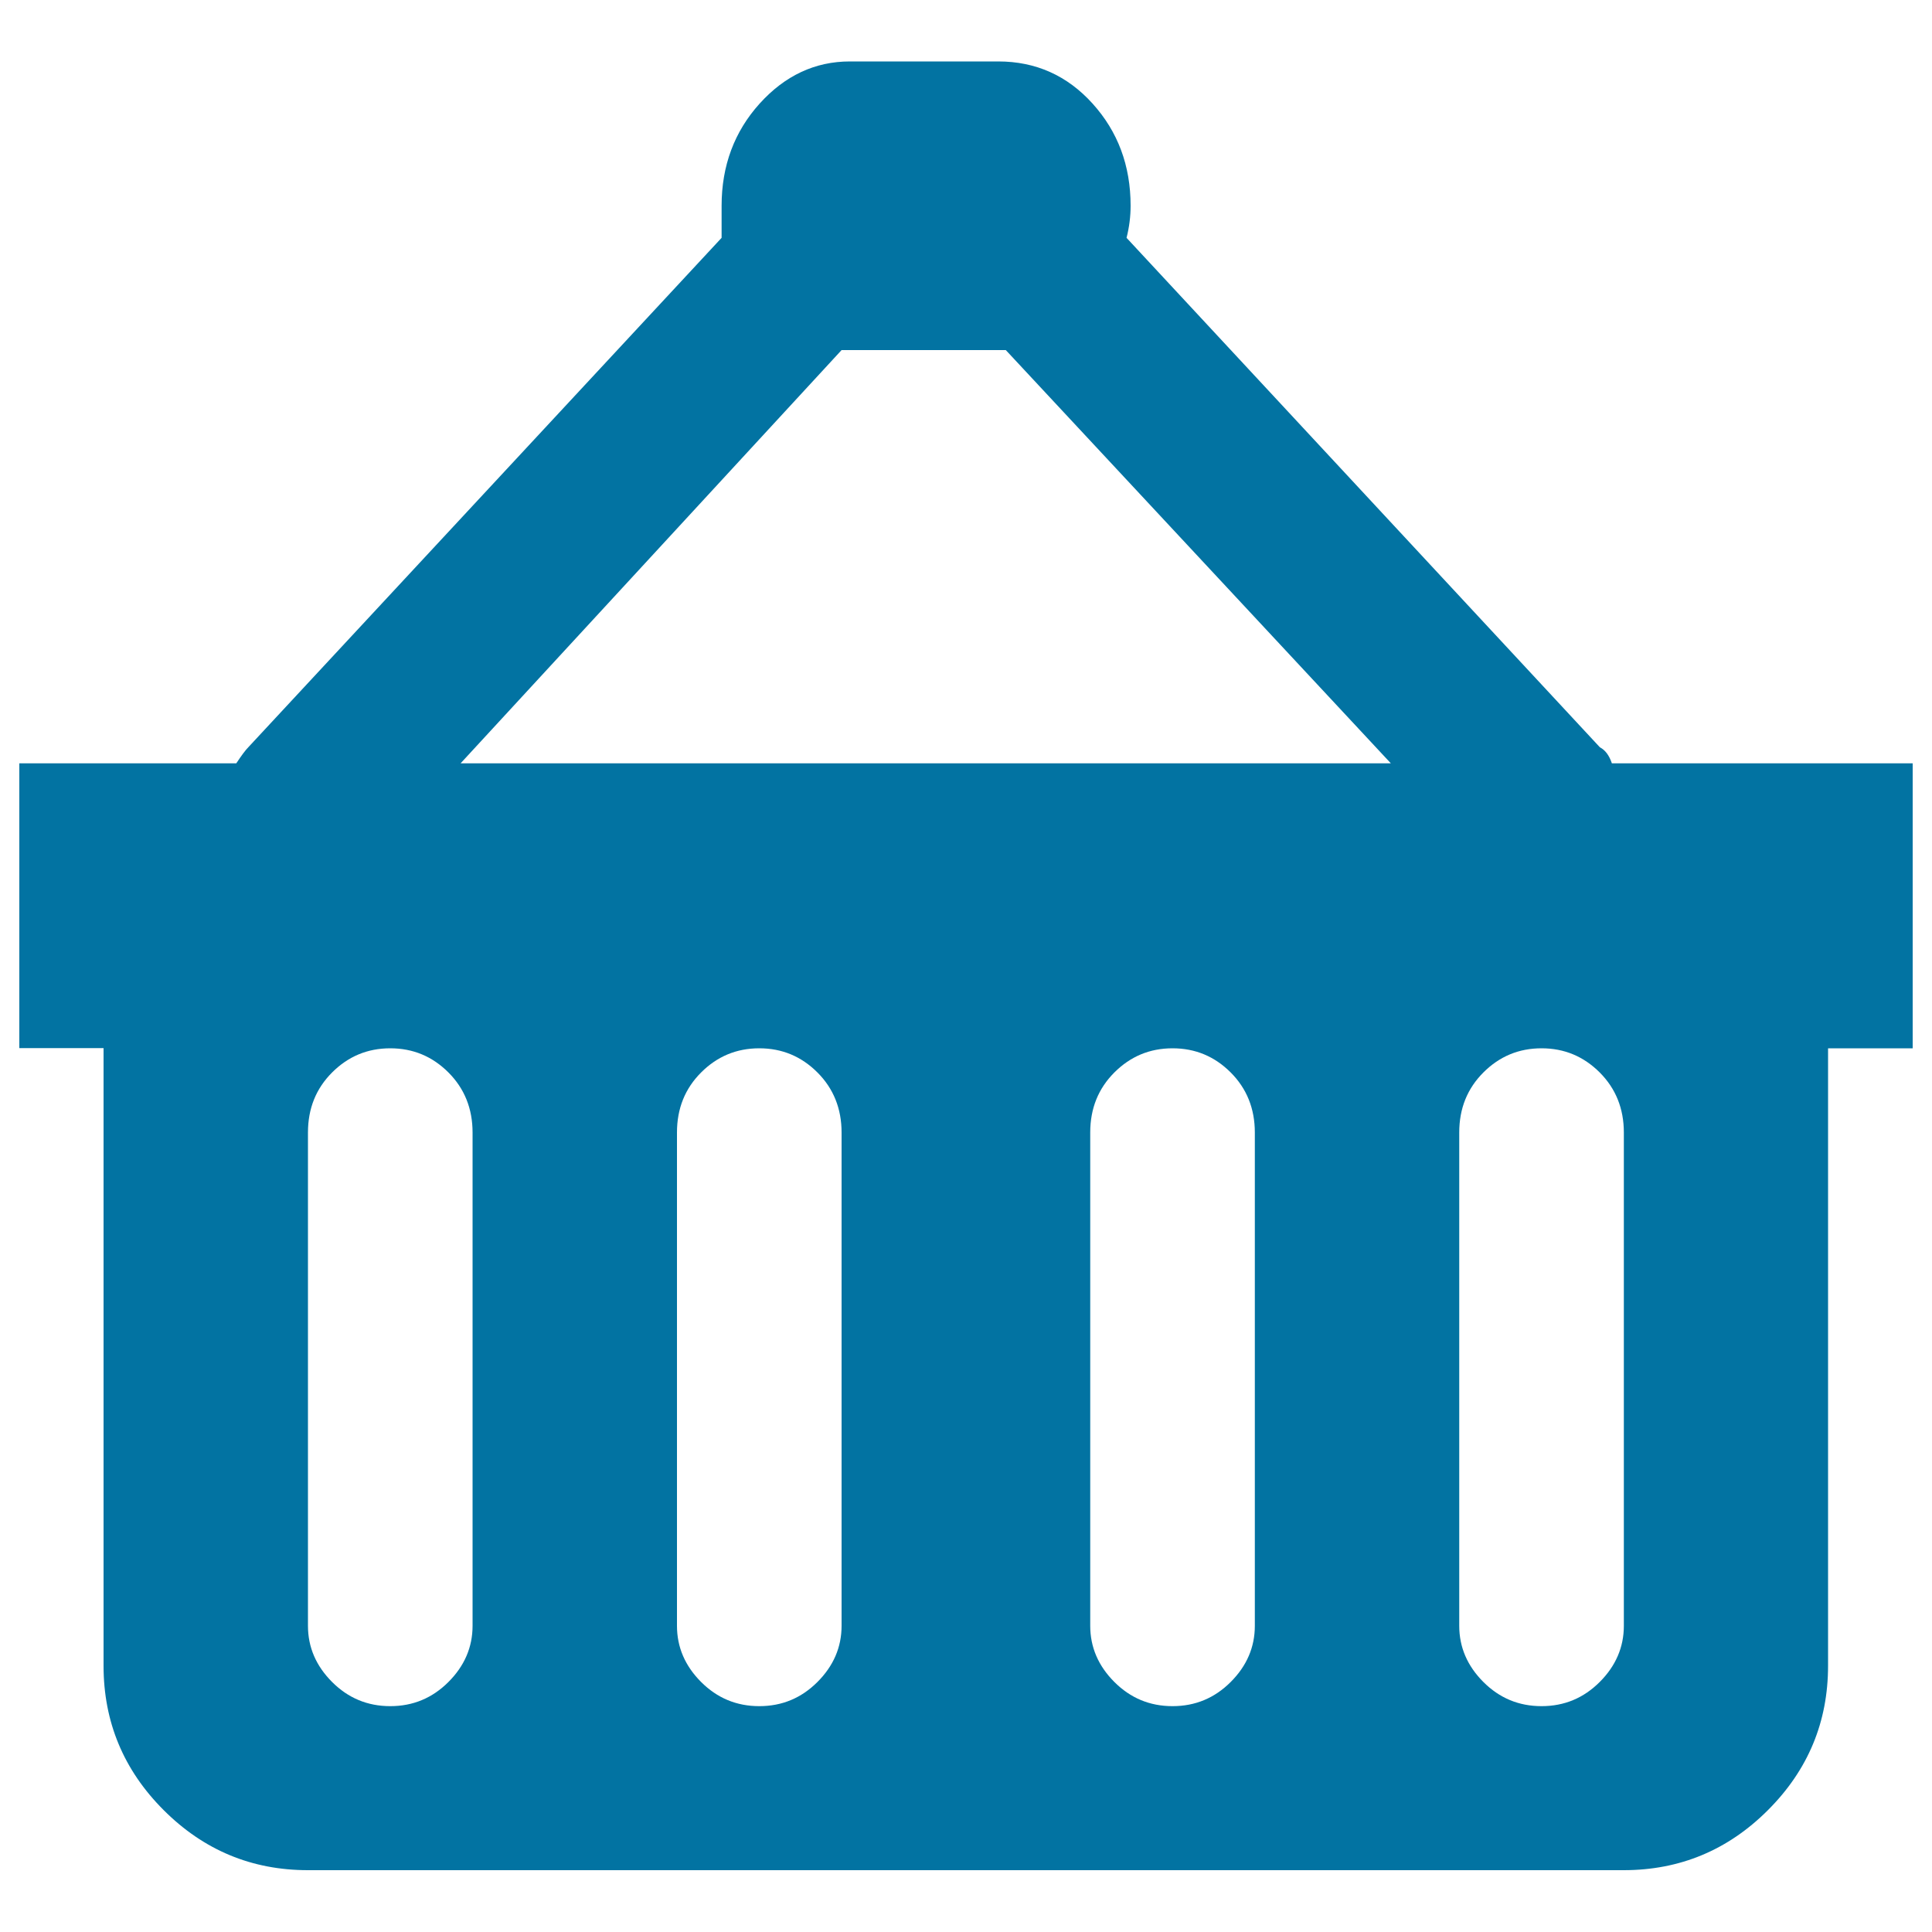 <svg xmlns="http://www.w3.org/2000/svg" viewBox="0 0 1000 1000" style="fill:#0273a2">
<title>Supermarket Basket SVG icon</title>
<g><path d="M840.5,395.1h-6.2c-1.4-4.2-3.5-6.9-6.2-8.3l-245-263.7c1.4-5.5,2.1-11.1,2.1-16.6c0-20.8-6.6-38.4-19.7-52.9c-13.1-14.5-29.4-21.8-48.8-21.8h-76.8c-18,0-33.6,7.3-46.7,21.8c-13.1,14.5-19.7,32.2-19.7,52.9v16.6l-245,263.7c-1.4,1.4-3.5,4.2-6.2,8.3H10v147.4h43.6v319.7c0,29.1,10.4,54,31.1,74.7c20.8,20.8,45.7,31.1,74.7,31.1h681c29.1,0,54-10.4,74.7-31.1c20.8-20.8,31.1-45.7,31.1-74.7V542.6H990V395.1H840.5z M244.6,841.5c0,11.1-4.2,20.8-12.5,29.1c-8.3,8.3-18.3,12.5-30.1,12.5s-21.8-4.2-30.1-12.5s-12.5-18-12.5-29.1V586.2c0-12.5,4.2-22.8,12.5-31.1s18.3-12.5,30.1-12.5s21.8,4.2,30.1,12.5c8.3,8.3,12.5,18.7,12.5,31.1V841.5z M435.6,841.5c0,11.1-4.2,20.8-12.5,29.1s-18.3,12.5-30.1,12.5c-11.8,0-21.8-4.2-30.1-12.5c-8.3-8.3-12.5-18-12.5-29.1V586.2c0-12.5,4.2-22.8,12.5-31.1c8.3-8.3,18.3-12.5,30.1-12.5c11.8,0,21.8,4.2,30.1,12.5s12.5,18.7,12.5,31.1V841.5z M649.5,841.5c0,11.1-4.2,20.8-12.5,29.1c-8.3,8.3-18.3,12.5-30.1,12.5s-21.8-4.2-30.1-12.5c-8.3-8.3-12.5-18-12.5-29.1V586.2c0-12.5,4.2-22.8,12.5-31.1c8.3-8.3,18.3-12.5,30.1-12.5s21.8,4.2,30.1,12.5c8.3,8.3,12.5,18.7,12.5,31.1V841.5z M238.4,395.1l197.2-213.9h3.1h1h76.8h3.1h1l199.3,213.9H238.4z M840.5,841.5c0,11.1-4.2,20.8-12.5,29.1c-8.3,8.3-18.3,12.5-30.1,12.5c-11.8,0-21.8-4.2-30.1-12.5c-8.3-8.3-12.5-18-12.5-29.1V586.2c0-12.5,4.2-22.8,12.5-31.1c8.3-8.3,18.3-12.5,30.1-12.5c11.8,0,21.8,4.2,30.1,12.5c8.3,8.3,12.5,18.7,12.5,31.1V841.5z"/></g>
</svg>
